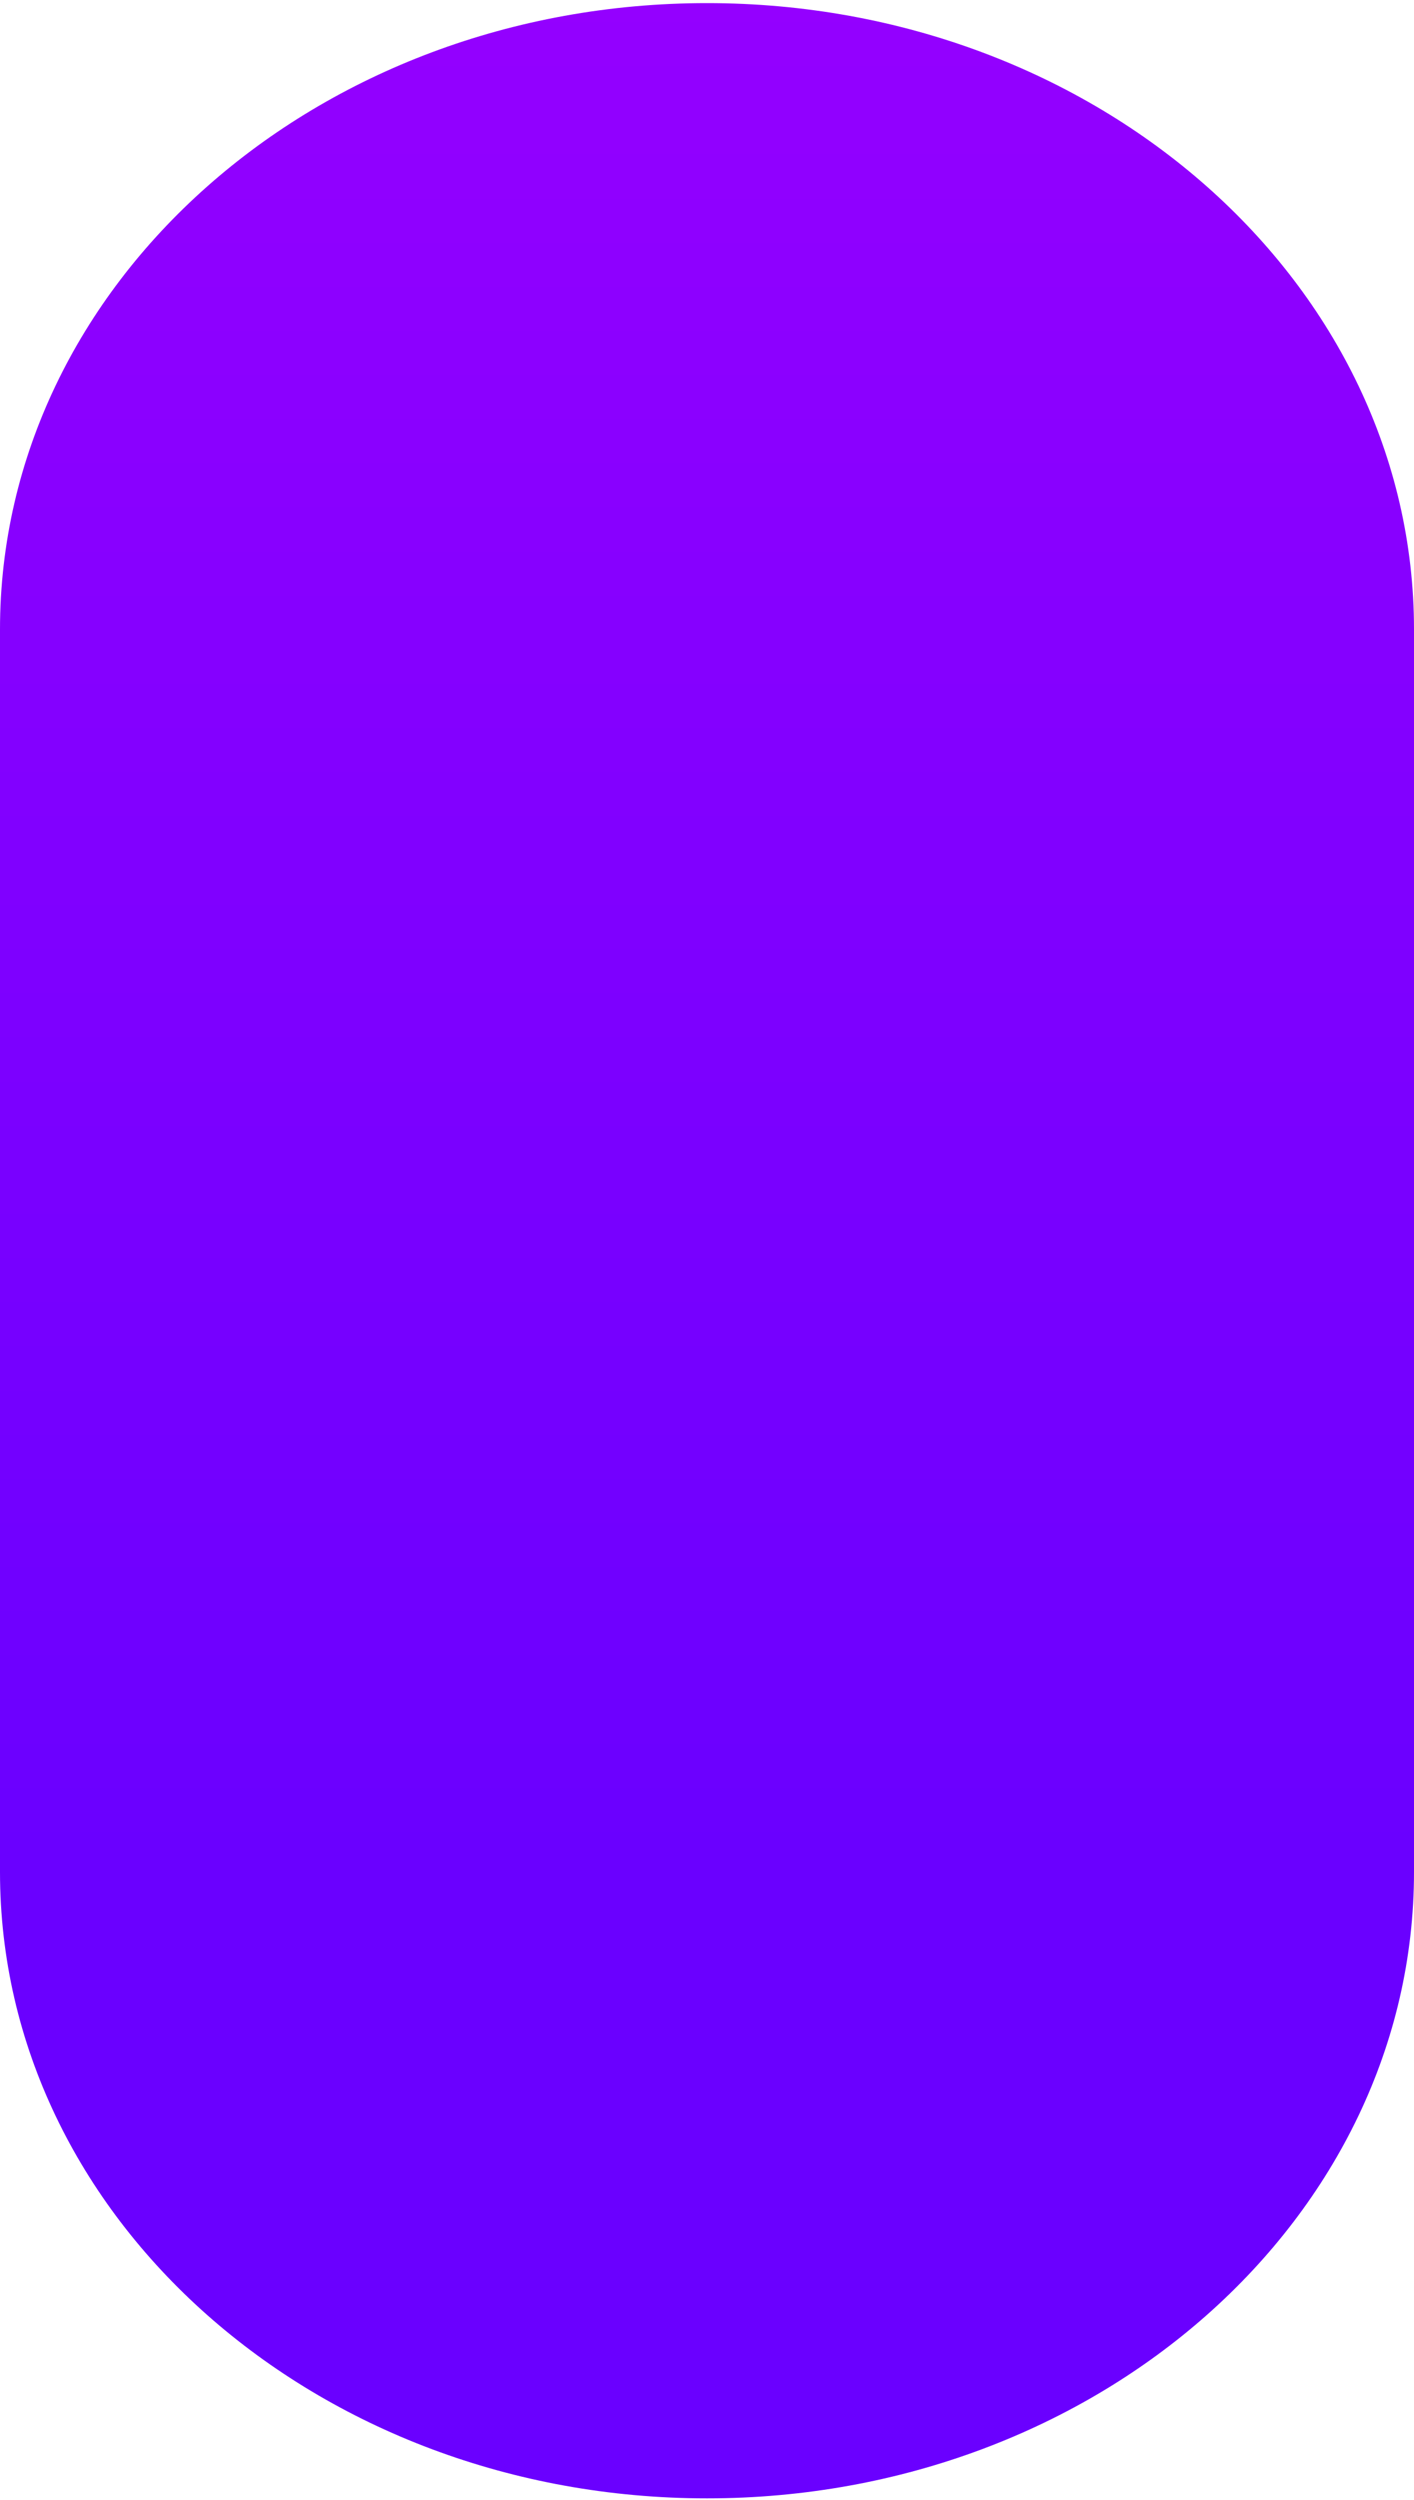 <?xml version="1.0" encoding="UTF-8"?> <svg xmlns="http://www.w3.org/2000/svg" width="284" height="502" viewBox="0 0 284 502" fill="none"> <path d="M-1.64037e-05 126.397L-5.49767e-06 375.898C-2.46139e-06 445.36 63.576 501.67 142 501.67C220.424 501.67 284 445.36 284 375.898L284 126.397C284 56.935 220.424 0.625 142 0.625C63.576 0.625 -1.944e-05 56.935 -1.64037e-05 126.397Z" fill="url(#paint0_linear_838_257)"></path> <defs> <linearGradient id="paint0_linear_838_257" x1="142" y1="372.276" x2="142" y2="-79.805" gradientUnits="userSpaceOnUse"> <stop stop-color="#6A00FF"></stop> <stop offset="1" stop-color="#9D00FF"></stop> </linearGradient> </defs> </svg> 